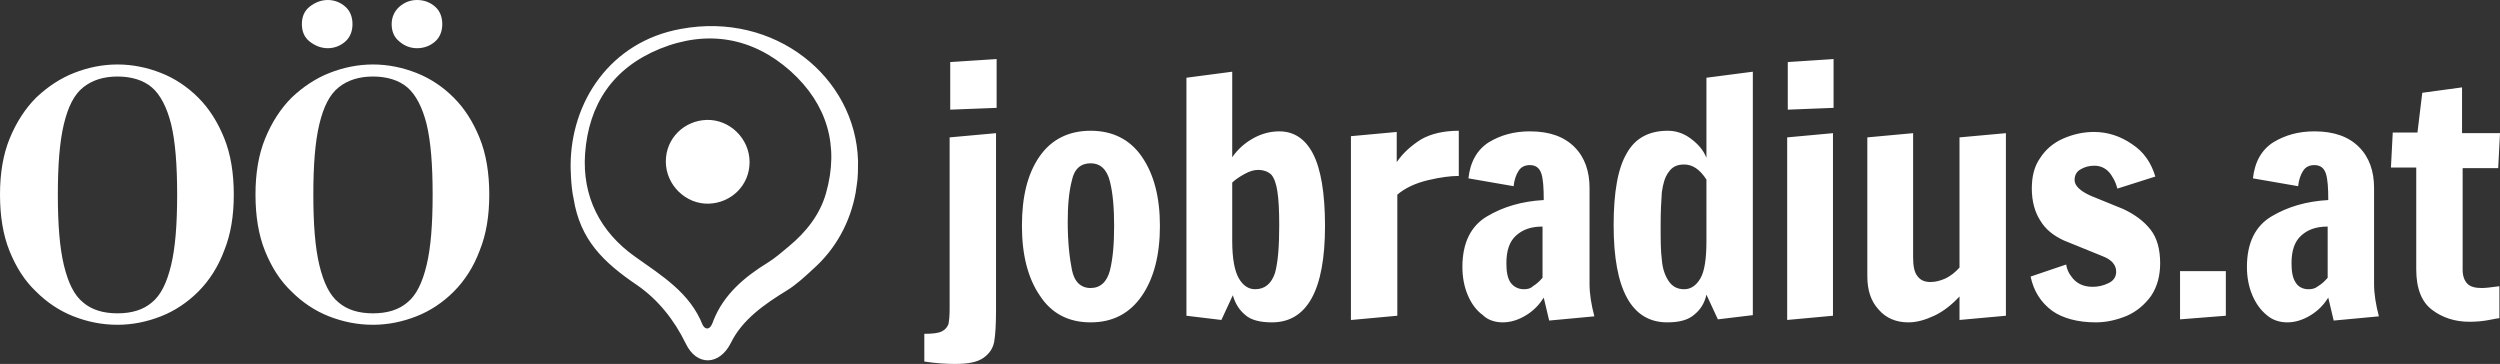 <svg id="Ebene_1" xmlns="http://www.w3.org/2000/svg" viewBox="0 0 414.9 60.4">
  <rect x="0" y="0" width="414.9" height="60.4" fill="#333333" stroke="none"/>
  <defs>
    <style>
      .cls-1{fill:#fff}
    </style>
  </defs>
  <path class="cls-1" d="M26.7 52.5c2.3-.9 4.4-2.3 6.2-4.1s3.3-4.1 4.3-6.8c1.1-2.7 1.6-5.8 1.6-9.3s-.5-6.7-1.6-9.4-2.5-4.9-4.3-6.7-3.9-3.2-6.2-4.1-4.7-1.4-7.2-1.4-4.9.5-7.2 1.4C10 13 7.9 14.4 6 16.2 4.2 18 2.7 20.3 1.6 23 .5 25.7 0 28.8 0 32.3s.5 6.7 1.6 9.4 2.5 4.9 4.4 6.7c1.8 1.8 3.9 3.2 6.2 4.1 2.3.9 4.7 1.4 7.3 1.4 2.5 0 4.9-.5 7.2-1.4Zm-12.9-2.3c-1.5-1.2-2.5-3.3-3.2-6.2s-1-6.8-1-11.7.3-8.8 1-11.7c.7-2.9 1.7-4.9 3.2-6.1s3.4-1.8 5.7-1.8 4.3.6 5.7 1.8c1.4 1.2 2.5 3.3 3.2 6.1.7 2.9 1 6.8 1 11.7s-.3 8.8-1 11.7-1.7 5-3.2 6.2c-1.4 1.2-3.3 1.8-5.7 1.8-2.4 0-4.3-.6-5.7-1.8Zm55.3 2.3c2.3-.9 4.4-2.3 6.2-4.1 1.8-1.8 3.3-4.1 4.3-6.8 1.1-2.7 1.6-5.8 1.6-9.3s-.5-6.7-1.6-9.4-2.5-4.9-4.3-6.7-3.9-3.2-6.2-4.1c-2.3-.9-4.7-1.4-7.2-1.4s-4.9.5-7.2 1.4-4.4 2.3-6.3 4.1C46.6 18 45.1 20.3 44 23c-1.1 2.7-1.6 5.8-1.6 9.3s.5 6.7 1.6 9.4 2.5 4.9 4.4 6.7c1.8 1.8 3.9 3.2 6.2 4.1 2.3.9 4.7 1.4 7.3 1.4 2.5 0 4.9-.5 7.2-1.4Zm-12.9-2.3C54.7 49 53.7 46.9 53 44s-1-6.8-1-11.7.3-8.8 1-11.7c.7-2.9 1.7-4.9 3.2-6.1s3.4-1.8 5.7-1.8 4.3.6 5.7 1.8c1.4 1.2 2.5 3.3 3.2 6.1.7 2.9 1 6.8 1 11.7s-.3 8.8-1 11.7-1.7 5-3.2 6.2c-1.4 1.2-3.3 1.8-5.7 1.8-2.4 0-4.3-.6-5.7-1.8Zm1.1-43.3c.8-.7 1.2-1.7 1.2-2.9s-.4-2.2-1.2-2.9C56.5.4 55.5 0 54.4 0s-2.1.4-3 1.1-1.3 1.7-1.3 2.9.4 2.2 1.3 2.9c.9.7 1.9 1.1 3 1.1s2.1-.4 2.9-1.1Zm14.9 0c.8-.7 1.2-1.7 1.2-2.9s-.4-2.2-1.2-2.9c-.8-.7-1.8-1.1-3-1.1-1.1 0-2.1.4-2.9 1.1S65 2.8 65 4s.4 2.2 1.3 2.9c.8.7 1.8 1.1 2.9 1.1 1.2 0 2.2-.4 3-1.1ZM165.4 17.9V9.8l-7.7.5v7.9l7.7-.3Zm-6.9 42.5c2.2 0 3.7-.3 4.7-1s1.6-1.6 1.8-2.7c.2-1.2.3-2.9.3-5.3V22.1l-7.7.7v28.6c0 1.1-.1 1.9-.2 2.4-.2.5-.5.9-1.1 1.2s-1.6.4-2.9.4V60c1.9.3 3.7.4 5.1.4Zm22.5-6.9c3.7 0 6.5-1.5 8.5-4.4s3-6.8 3-11.6-1-8.6-3-11.5c-2-2.9-4.9-4.3-8.5-4.3s-6.5 1.4-8.5 4.3-2.9 6.7-2.9 11.5 1 8.7 3 11.6c1.9 2.9 4.7 4.4 8.4 4.4Zm0-5.7c-1.6 0-2.7-1-3.1-3-.4-2-.7-4.6-.7-8 0-2.7.2-5 .7-6.9.4-1.9 1.5-2.8 3.1-2.8s2.7 1 3.2 3 .7 4.4.7 7.4-.2 5.4-.7 7.4c-.5 1.9-1.6 2.9-3.2 2.9Zm30.1 5.7c5.8 0 8.8-5.3 8.8-16 0-5.5-.7-9.5-2-12s-3.2-3.7-5.6-3.7c-1.5 0-3 .4-4.4 1.2-1.4.8-2.5 1.8-3.4 3.1V11.9l-7.6 1v39.5l5.8.7 1.9-4.1c.4 1.4 1.1 2.5 2.1 3.3.9.8 2.4 1.2 4.4 1.2Zm-2.8-5.5c-1.1 0-2-.6-2.7-1.8s-1.1-3.3-1.1-6.2v-9.7c.4-.4 1.1-.9 2-1.4s1.6-.7 2.3-.7c.9 0 1.7.3 2.2.8.5.6.8 1.5 1 2.8s.3 3.1.3 5.6c0 3.5-.2 6.1-.7 7.9-.6 1.8-1.7 2.7-3.3 2.7Zm16 5.1 7.6-.7V32.3c1.3-1.1 3-1.9 5.1-2.4s3.8-.7 5.1-.7v-7.5c-2.5 0-4.6.5-6.2 1.4-1.6 1-3 2.2-4.1 3.8v-5l-7.6.7v30.5h.1Zm25.1.4c1.3 0 2.6-.4 3.9-1.2 1.3-.8 2.2-1.8 2.9-2.9l.9 3.8 7.5-.7c-.5-1.9-.8-3.7-.8-5.4V31.2c0-2.8-.8-5.1-2.5-6.8-1.7-1.7-4.1-2.6-7.4-2.6-2.6 0-4.8.6-6.8 1.8-1.9 1.2-3.1 3.2-3.4 6l7.5 1.3c.1-1 .4-1.9.8-2.5.4-.7 1.1-1 1.9-1 1 0 1.6.5 1.9 1.4s.4 2.4.4 4.4c-3.6.2-6.7 1.1-9.4 2.7s-4.1 4.4-4.1 8.4c0 1.7.3 3.3.9 4.7.6 1.4 1.4 2.5 2.5 3.3.8.8 2 1.2 3.3 1.2Zm3.5-5.5c-.9 0-1.7-.4-2.2-1.1-.5-.7-.7-1.8-.7-3.2 0-2.1.5-3.6 1.6-4.6s2.5-1.5 4.4-1.5v8.5c-.6.7-1.1 1.1-1.6 1.4-.4.4-.9.5-1.5.5Zm23.8 5.5c2 0 3.5-.4 4.5-1.3 1-.8 1.7-1.9 2-3.3l1.9 4.1 5.8-.7V11.9l-7.7 1v13.3c-.5-1.3-1.4-2.3-2.6-3.2-1.2-.9-2.5-1.3-3.8-1.3-3.1 0-5.4 1.2-6.8 3.7-1.5 2.5-2.2 6.5-2.2 12 0 10.7 3 16.1 8.9 16.1Zm2.8-5.5c-1.2 0-2-.5-2.6-1.4s-1-2.1-1.1-3.5c-.2-1.5-.2-3.3-.2-5.7s.1-4.1.2-5.5c.2-1.4.5-2.5 1.1-3.3.6-.9 1.4-1.3 2.6-1.3 1.4 0 2.6.8 3.7 2.5V40c0 2.9-.3 5-1 6.2-.7 1.2-1.6 1.8-2.7 1.8Zm24.8-30.1V9.8l-7.6.5v7.9l7.6-.3Zm-.1 34.5V22.1l-7.6.7v30.3l7.6-.7Zm12.5 1.1c1.4 0 2.8-.4 4.3-1.1 1.5-.7 2.9-1.8 4.2-3.2v3.9l7.7-.7V22.1l-7.7.7v21.6c-.7.8-1.5 1.4-2.3 1.8-.9.4-1.7.6-2.5.6-1 0-1.7-.3-2.2-1-.5-.6-.7-1.7-.7-3.1V22.1l-7.6.7v23c0 2.4.6 4.2 1.9 5.6 1.2 1.4 2.9 2.1 4.9 2.1Zm31.1 0c1.8 0 3.5-.4 5.2-1.1 1.6-.7 3-1.9 4-3.3 1-1.5 1.5-3.3 1.5-5.4 0-2.3-.5-4.2-1.6-5.6-1.1-1.4-2.6-2.5-4.5-3.4l-5.4-2.2c-1.8-.8-2.7-1.7-2.7-2.6 0-.8.3-1.4 1-1.8.7-.4 1.4-.6 2.3-.6 1.2 0 2.3.6 3 1.9.4.6.6 1.2.8 1.9l6.3-2c-.7-2.3-1.9-4.1-3.9-5.4-1.9-1.3-4-2-6.3-2-1.8 0-3.5.4-5.1 1.1s-2.9 1.8-3.8 3.2c-1 1.4-1.4 3.1-1.4 5.1 0 2.1.5 3.9 1.4 5.3.9 1.5 2.2 2.5 3.9 3.3l6.4 2.6c1.6.6 2.3 1.5 2.3 2.6 0 .8-.4 1.5-1.3 1.9-.8.4-1.7.6-2.6.6-1.6 0-2.8-.6-3.6-1.8-.4-.5-.7-1.2-.8-1.9l-5.9 2c.5 2.4 1.7 4.3 3.6 5.7 1.7 1.2 4.2 1.9 7.2 1.9Zm21.6-1.1V45h-7.6v8l7.6-.6Zm10.2 1.1c1.3 0 2.6-.4 3.9-1.2s2.2-1.8 2.9-2.9l.9 3.8 7.5-.7c-.5-1.9-.8-3.7-.8-5.4V31.2c0-2.8-.8-5.1-2.5-6.8-1.7-1.7-4.1-2.6-7.4-2.6-2.6 0-4.8.6-6.8 1.8-1.9 1.2-3.1 3.2-3.4 6l7.5 1.3c.1-1 .4-1.9.8-2.5.4-.7 1.1-1 1.9-1 1 0 1.6.5 1.9 1.4s.4 2.4.4 4.4c-3.6.2-6.7 1.1-9.4 2.7s-4.1 4.4-4.1 8.4c0 1.7.3 3.3.9 4.7s1.4 2.5 2.4 3.3c.9.8 2.1 1.2 3.4 1.2Zm3.5-5.5c-.9 0-1.7-.4-2.1-1.1-.5-.7-.7-1.8-.7-3.2 0-2.1.5-3.6 1.6-4.6s2.5-1.5 4.4-1.5v8.5c-.6.7-1.1 1.1-1.6 1.4-.5.4-1 .5-1.6.5Zm26.7 5.4c1.2 0 2.3-.1 3.3-.3s1.6-.3 1.7-.3v-5.3c-1.4.2-2.4.3-2.9.3-1.1 0-1.9-.2-2.4-.7s-.8-1.3-.8-2.3V27.9h5.9l.3-5.8h-6.3v-7.6l-6.6.9-.8 6.6h-4.1l-.3 5.8h4.2v16.9c0 3.2.9 5.4 2.6 6.7 1.7 1.3 3.8 2 6.2 2ZM94.7 27.5c0-10.6 6.6-20.6 18.3-22.7 15.6-2.9 29 8 29.4 21.9 0 3.3-.1 3.1-.4 5.3-.9 4.9-3.3 9.3-7 12.6-1.4 1.3-2.8 2.6-4.4 3.6-3.6 2.2-7.4 4.8-9.3 8.7-1.9 3.8-5.7 3.9-7.5.1-1.9-3.9-4.6-7.3-8.1-9.7-5.6-3.8-9.4-7.5-10.5-14.3-.5-2.2-.5-5.5-.5-5.5Zm23.7 25.7c1.7-4.3 5.1-7.2 9-9.6 1.3-.8 2.4-1.8 3.5-2.7 2.9-2.4 5.2-5.3 6.2-8.9 2.2-7.8.2-14.7-5.9-20.2-6.3-5.6-13.8-6.9-21.7-3.7-7.8 3.2-11.8 9.2-12.4 17.4-.5 7.1 2.5 13 8.3 17.1 4.5 3.2 9.1 6 11.2 11.3.1.2.4.7.9.6.5-.1.8-1 .9-1.3Z"/>
  <path class="cls-1" d="M117.3 19.9c3.8-.1 7.1 3.1 7.1 7s-3.1 6.8-6.8 6.9c-3.8.1-7.1-3.1-7.1-7s3.1-6.8 6.8-6.9Z"/>
</svg>
